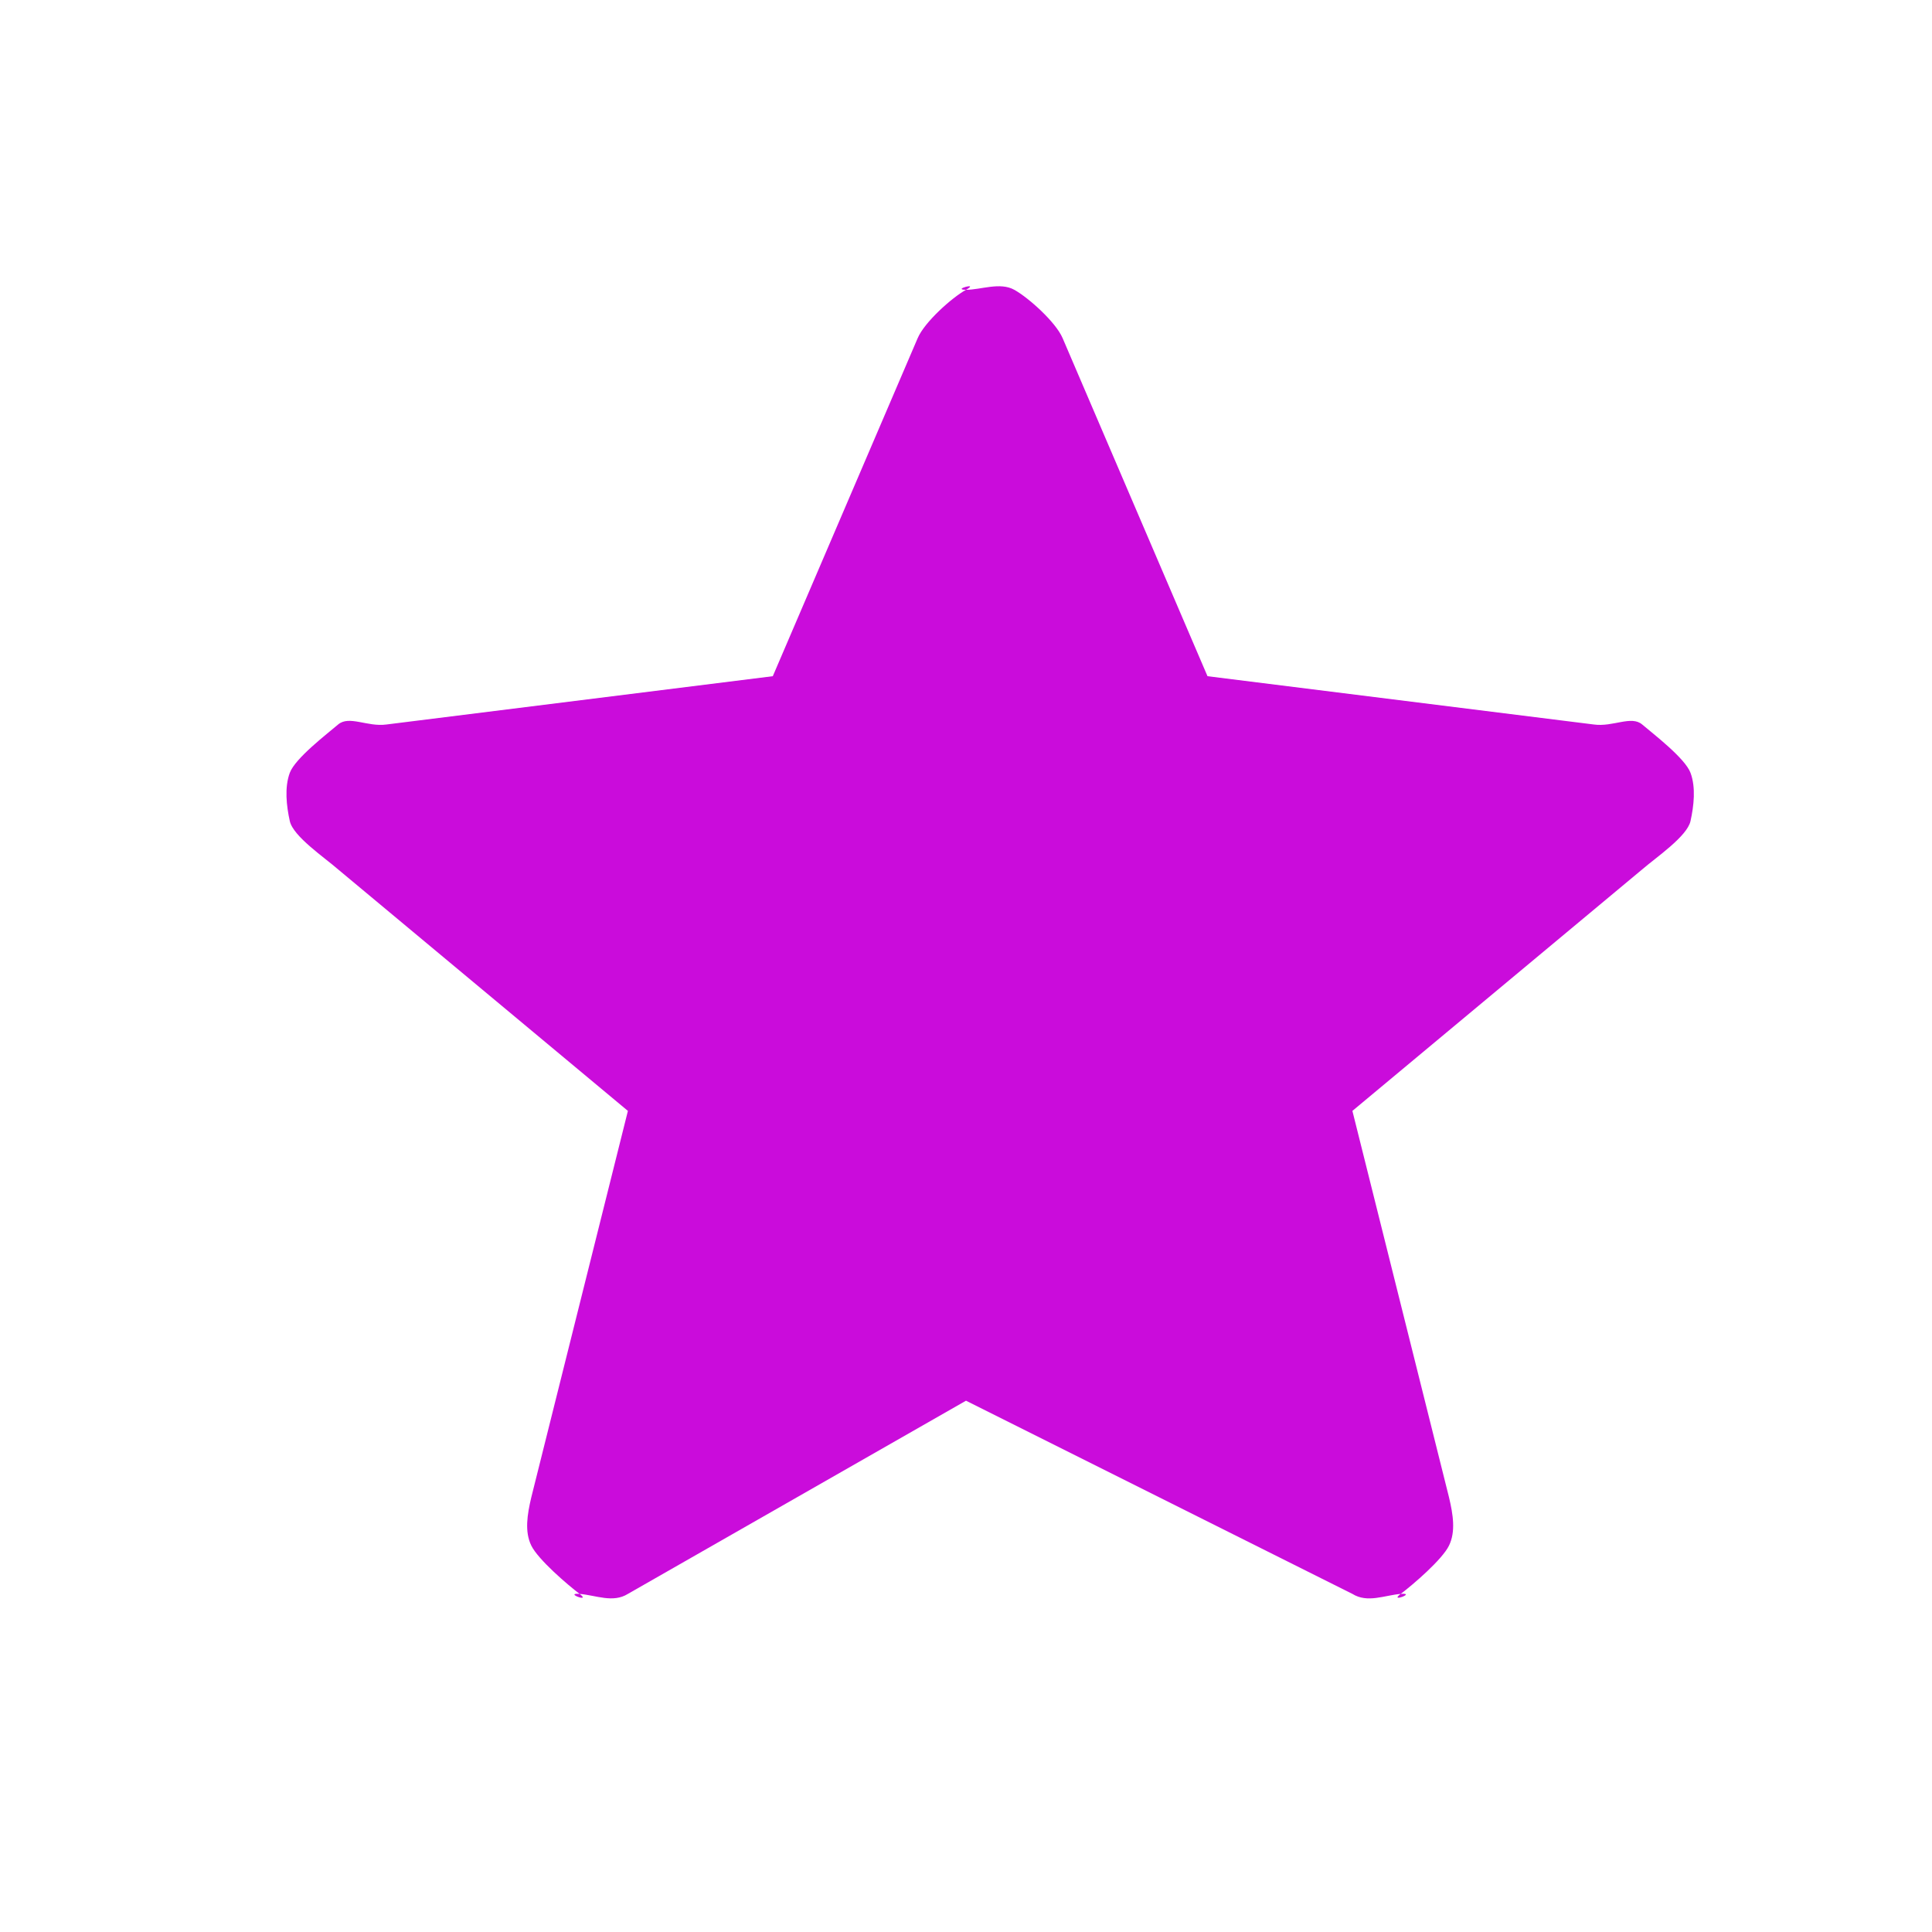 <svg width="40" height="40" viewBox="0 0 40 40" fill="none" xmlns="http://www.w3.org/2000/svg">
<path d="M20 29L13 33C12.69 33.193 12.339 33.028 12 33C11.662 32.973 12.254 33.193 12 33C11.746 32.807 11.141 32.288 11 32C10.859 31.712 10.915 31.359 11 31L13 23L7 18C6.718 17.753 6.07 17.317 6 17C5.93 16.683 5.888 16.302 6 16C6.112 15.698 6.773 15.194 7 15C7.227 14.806 7.606 15.054 8 15L16 14L19 7C19.141 6.67 19.703 6.165 20 6C19.691 6 20.297 5.835 20 6C20.31 6 20.703 5.835 21 6C21.297 6.165 21.859 6.67 22 7L25 14L33 15C33.395 15.055 33.774 14.807 34 15C34.226 15.193 34.887 15.697 35 16C35.113 16.303 35.07 16.683 35 17C34.93 17.317 34.284 17.754 34 18L28 23L30 31C30.085 31.358 30.141 31.711 30 32C29.859 32.29 29.254 32.809 29 33C28.746 33.192 29.339 32.971 29 33C28.662 33.029 28.311 33.194 28 33L20 29Z" fill="#CA0CDB"/>
</svg>
